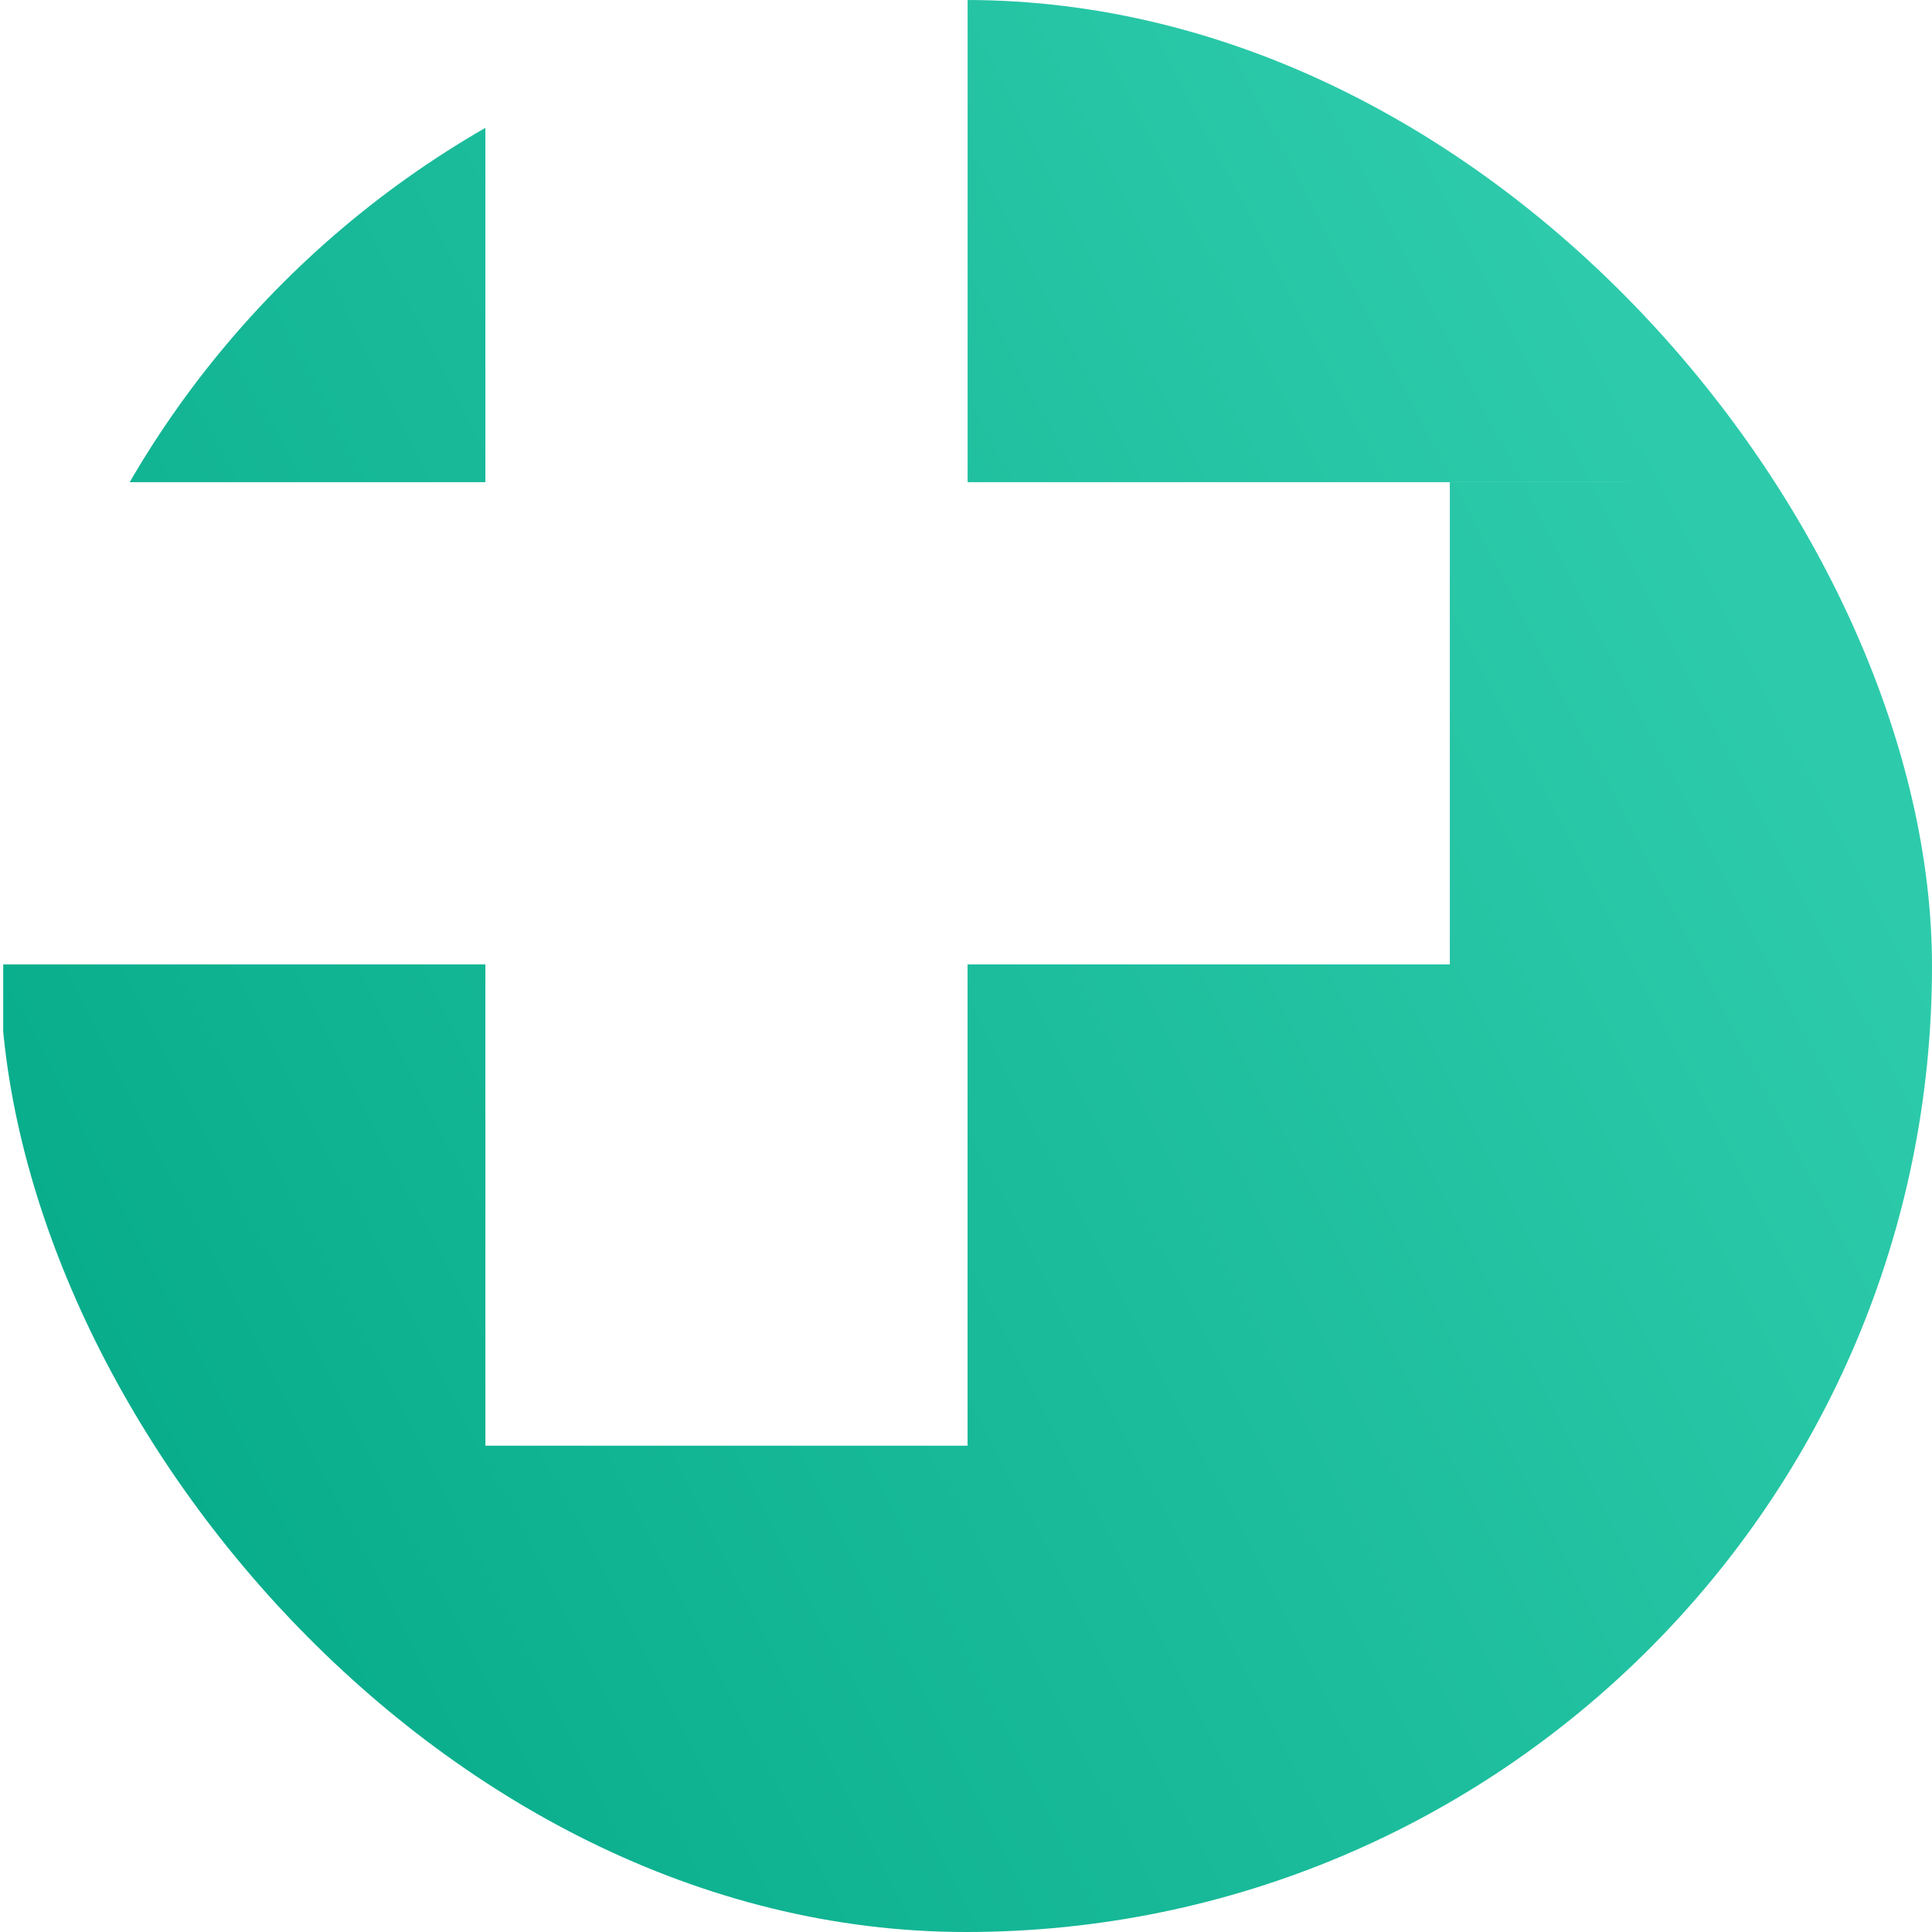 <?xml version="1.0" encoding="UTF-8"?> <svg xmlns="http://www.w3.org/2000/svg" width="42" height="42" viewBox="0 0 42 42" fill="none"><g clip-path="url(#clip0_499_5)"><path fill-rule="evenodd" clip-rule="evenodd" d="M42 0H31.518V10.482H42V0ZM42 20.965H31.518H21.034V31.428H10.552V20.965H0.07V31.428H0V42H32V41.93H42V20.965ZM31.518 0H21.035V10.482H31.518V0ZM31.517 10.483L42 10.482V20.965H31.518V10.482L31.517 10.483ZM0.07 0H10.552V10.482H0.07V0Z" fill="url(#paint0_linear_499_5)"></path></g><defs><linearGradient id="paint0_linear_499_5" x1="42" y1="-0.137" x2="-9.82" y2="26.454" gradientUnits="userSpaceOnUse"><stop offset="0.163" stop-color="#2DCBAB"></stop><stop offset="1" stop-color="#00A684"></stop></linearGradient><clipPath id="clip0_499_5"><rect width="42" height="42" rx="21" fill="white"></rect></clipPath></defs></svg> 